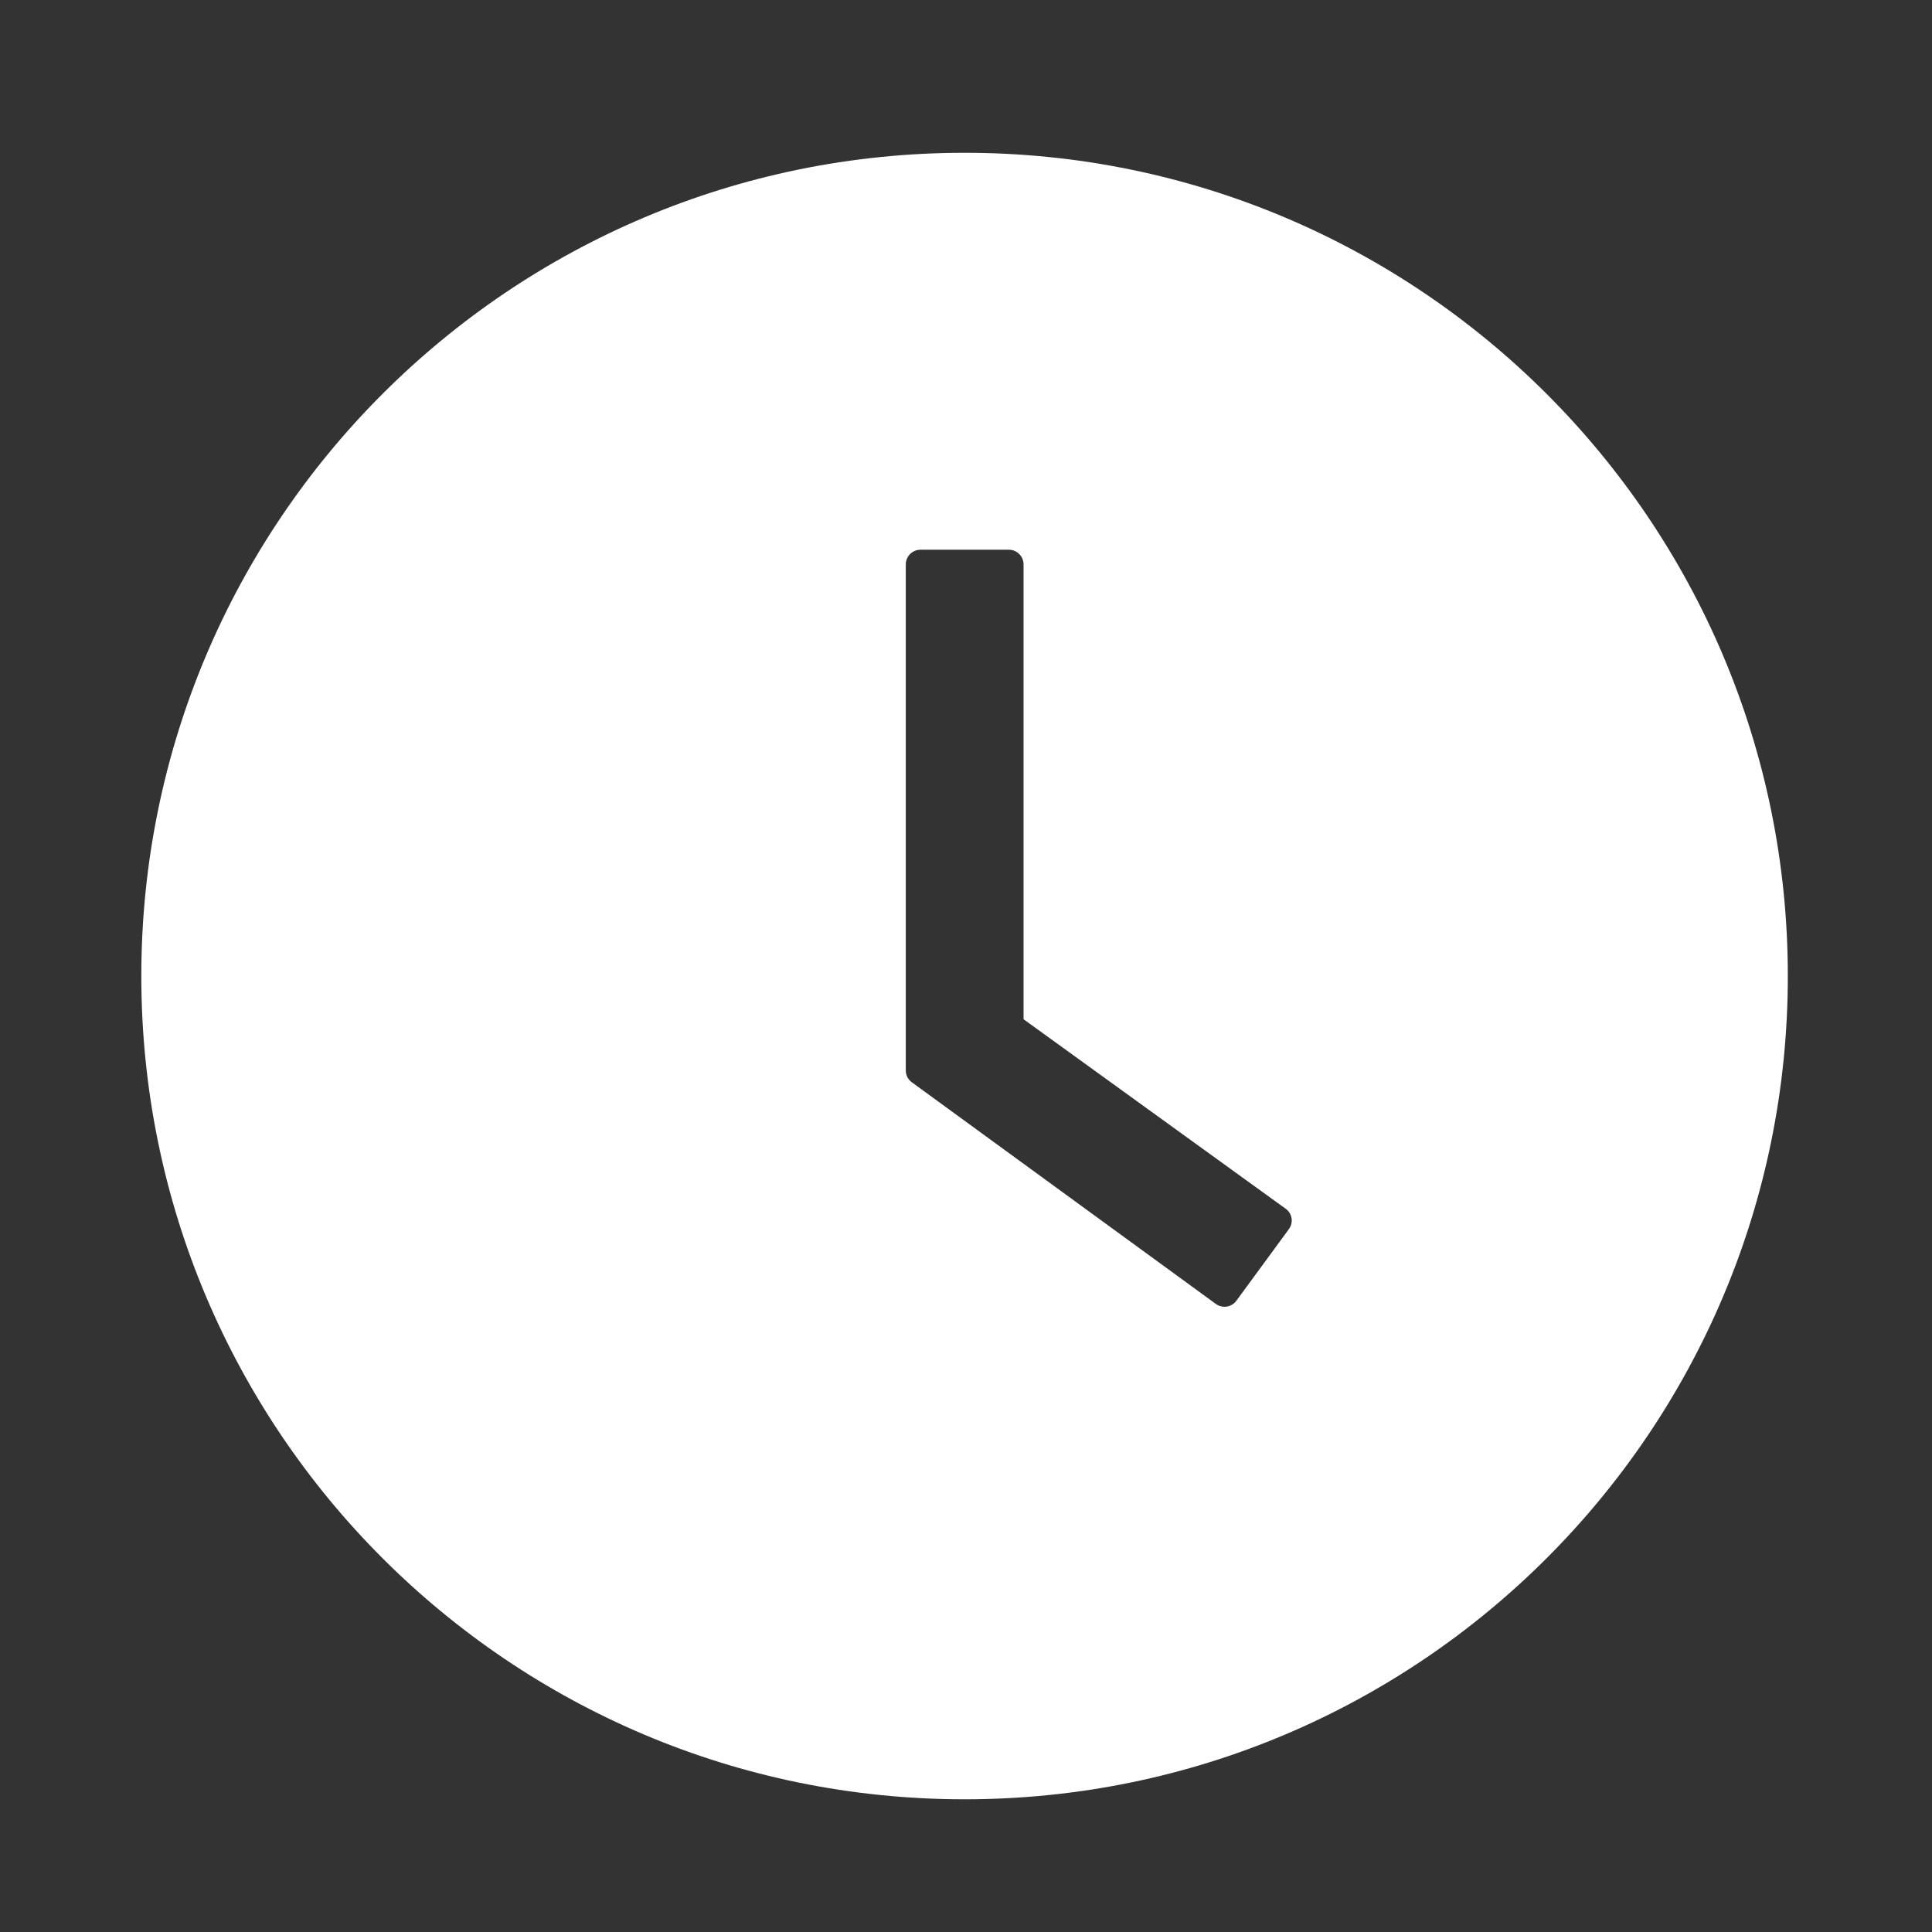 <svg width="48" height="48" viewBox="0 0 48 48" fill="none" xmlns="http://www.w3.org/2000/svg">
<rect x="0" y="0" width="48" height="48" fill="#333333" stroke="none"/>
<path d="M23.965 3.796C12.67 3.796 3.511 12.955 3.511 24.25C3.511 35.545 12.67 44.703 23.965 44.703C35.26 44.703 44.418 35.545 44.418 24.25C44.418 12.955 35.26 3.796 23.965 3.796ZM32.023 30.536L30.717 32.317C30.689 32.356 30.653 32.389 30.612 32.413C30.571 32.438 30.525 32.455 30.478 32.462C30.43 32.469 30.382 32.467 30.335 32.455C30.288 32.444 30.244 32.423 30.206 32.395L22.654 26.889C22.607 26.855 22.569 26.81 22.543 26.759C22.517 26.707 22.503 26.65 22.504 26.592V14.023C22.504 13.822 22.668 13.658 22.869 13.658H25.065C25.266 13.658 25.43 13.822 25.43 14.023V25.323L31.941 30.03C32.105 30.144 32.142 30.372 32.023 30.536Z" fill="white"/>
</svg>
